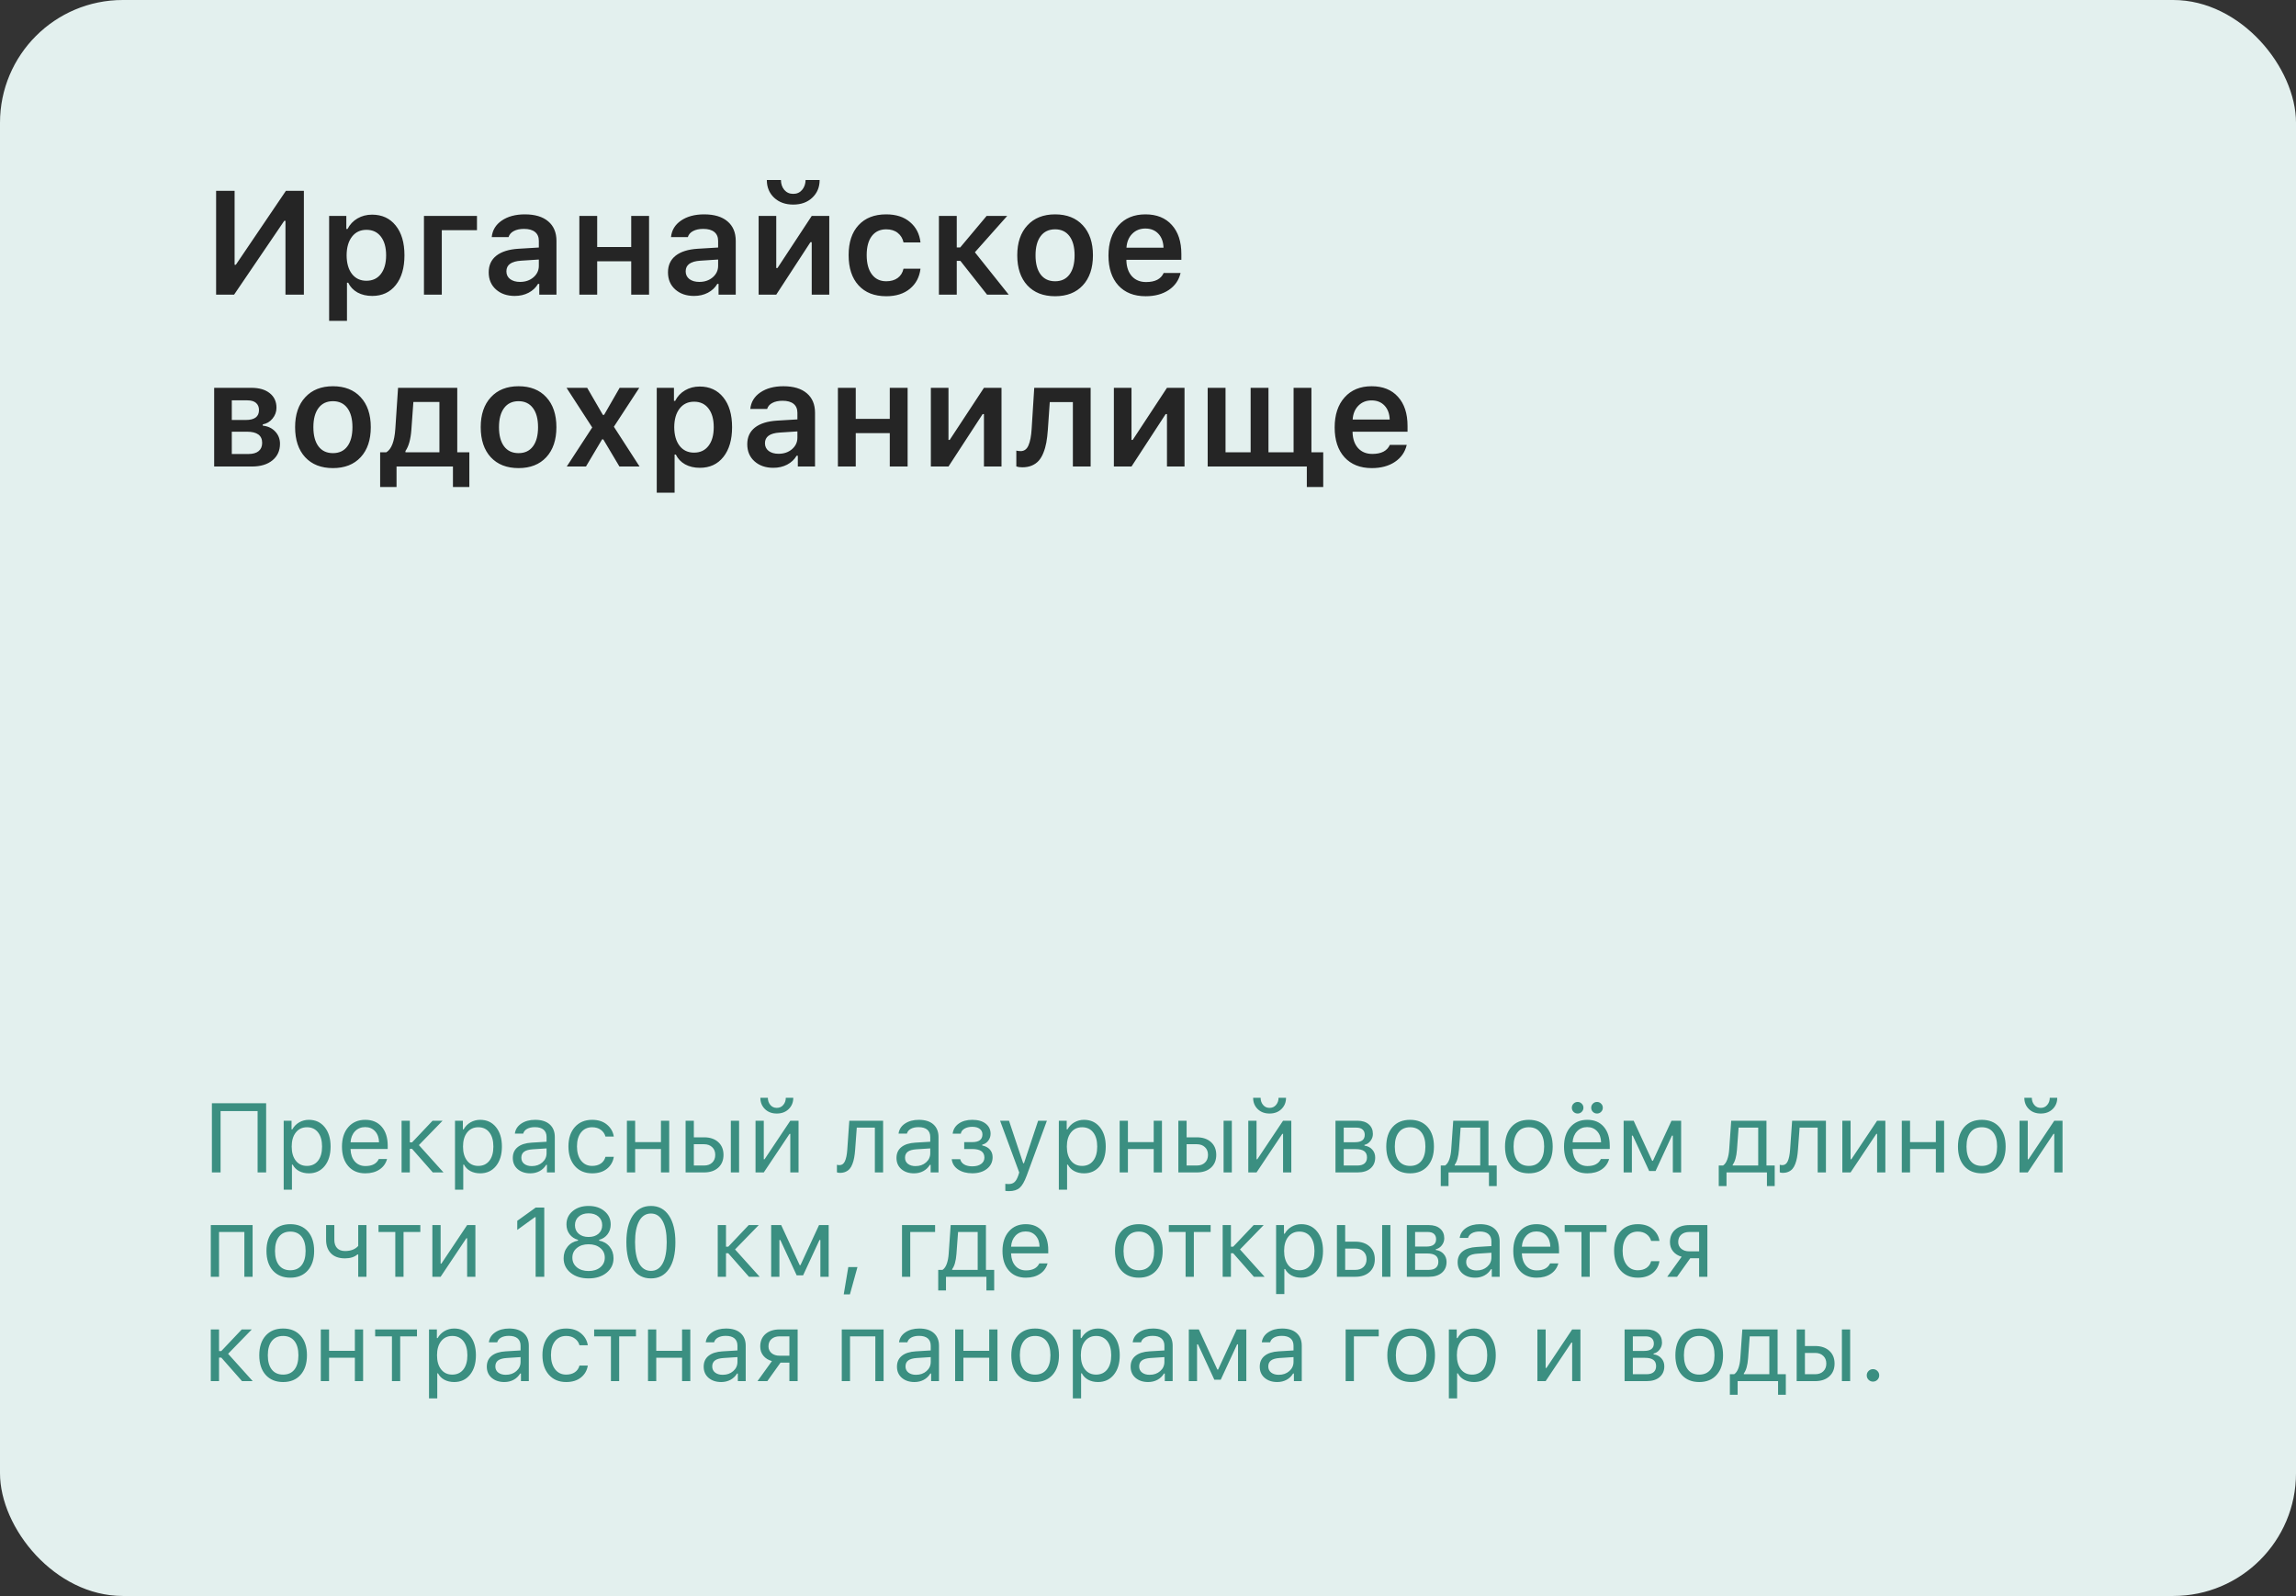 <?xml version="1.0" encoding="UTF-8"?> <svg xmlns="http://www.w3.org/2000/svg" width="374" height="260" viewBox="0 0 374 260" fill="none"><rect x="0" y="0" width="374" height="260" fill="#333333" stroke="none"/><rect width="374" height="260" rx="20" fill="#E3F0EE"></rect><path d="M46.5 48V35.977H46.301L38.133 48H35.203V31.09H38.215V43.137H38.414L46.57 31.09H49.5V48H46.5ZM60.598 34.969C62.223 34.969 63.508 35.559 64.453 36.738C65.406 37.918 65.883 39.535 65.883 41.59C65.883 43.637 65.41 45.254 64.465 46.441C63.527 47.621 62.25 48.211 60.633 48.211C59.719 48.211 58.918 48.023 58.23 47.648C57.551 47.266 57.047 46.734 56.719 46.055H56.52V52.266H53.613V35.18H56.414V37.301H56.613C56.98 36.574 57.516 36.004 58.219 35.59C58.93 35.176 59.723 34.969 60.598 34.969ZM59.684 45.738C60.691 45.738 61.477 45.371 62.039 44.637C62.609 43.902 62.895 42.887 62.895 41.59C62.895 40.293 62.609 39.277 62.039 38.543C61.477 37.809 60.695 37.441 59.695 37.441C58.703 37.441 57.918 37.812 57.34 38.555C56.762 39.297 56.469 40.309 56.461 41.59C56.469 42.871 56.758 43.883 57.328 44.625C57.906 45.367 58.691 45.738 59.684 45.738ZM77.695 37.5H71.965V48H69.059V35.18H77.695V37.5ZM84.703 45.926C85.578 45.926 86.309 45.676 86.894 45.176C87.481 44.668 87.773 44.043 87.773 43.301V42.281L84.879 42.469C83.285 42.57 82.488 43.148 82.488 44.203C82.488 44.734 82.691 45.156 83.098 45.469C83.512 45.773 84.047 45.926 84.703 45.926ZM83.848 48.211C82.598 48.211 81.578 47.859 80.789 47.156C80 46.453 79.606 45.523 79.606 44.367C79.606 43.211 80.023 42.305 80.859 41.648C81.703 40.992 82.906 40.617 84.469 40.523L87.773 40.324V39.246C87.773 38.613 87.566 38.129 87.152 37.793C86.738 37.457 86.141 37.289 85.359 37.289C84.688 37.289 84.133 37.406 83.695 37.641C83.258 37.867 82.973 38.195 82.84 38.625H80.098C80.215 37.492 80.762 36.594 81.738 35.93C82.723 35.258 83.977 34.922 85.5 34.922C87.141 34.922 88.406 35.301 89.297 36.059C90.195 36.816 90.644 37.879 90.644 39.246V48H87.844V46.242H87.644C87.285 46.859 86.769 47.344 86.098 47.695C85.434 48.039 84.684 48.211 83.848 48.211ZM102.82 48V42.562H97.277V48H94.371V35.18H97.277V40.242H102.82V35.18H105.727V48H102.82ZM113.906 45.926C114.781 45.926 115.512 45.676 116.098 45.176C116.684 44.668 116.977 44.043 116.977 43.301V42.281L114.082 42.469C112.488 42.57 111.691 43.148 111.691 44.203C111.691 44.734 111.895 45.156 112.301 45.469C112.715 45.773 113.25 45.926 113.906 45.926ZM113.051 48.211C111.801 48.211 110.781 47.859 109.992 47.156C109.203 46.453 108.809 45.523 108.809 44.367C108.809 43.211 109.227 42.305 110.062 41.648C110.906 40.992 112.109 40.617 113.672 40.523L116.977 40.324V39.246C116.977 38.613 116.77 38.129 116.355 37.793C115.941 37.457 115.344 37.289 114.562 37.289C113.891 37.289 113.336 37.406 112.898 37.641C112.461 37.867 112.176 38.195 112.043 38.625H109.301C109.418 37.492 109.965 36.594 110.941 35.93C111.926 35.258 113.18 34.922 114.703 34.922C116.344 34.922 117.609 35.301 118.5 36.059C119.398 36.816 119.848 37.879 119.848 39.246V48H117.047V46.242H116.848C116.488 46.859 115.973 47.344 115.301 47.695C114.637 48.039 113.887 48.211 113.051 48.211ZM126.445 48H123.574V35.18H126.445V43.664H126.645L132.223 35.18H135.082V48H132.223V39.457H132.012L126.445 48ZM124.91 29.32H127.207C127.215 29.969 127.398 30.508 127.758 30.938C128.125 31.367 128.609 31.582 129.211 31.582C129.812 31.582 130.293 31.367 130.652 30.938C131.02 30.508 131.211 29.969 131.227 29.32H133.512C133.512 30.492 133.113 31.453 132.316 32.203C131.527 32.953 130.492 33.328 129.211 33.328C127.93 33.328 126.891 32.953 126.094 32.203C125.305 31.453 124.91 30.492 124.91 29.32ZM149.941 39.492H147.176C147.035 38.844 146.723 38.328 146.238 37.945C145.754 37.555 145.125 37.359 144.352 37.359C143.352 37.359 142.57 37.727 142.008 38.461C141.453 39.195 141.176 40.227 141.176 41.555C141.176 42.898 141.457 43.945 142.02 44.695C142.582 45.445 143.359 45.82 144.352 45.82C145.109 45.82 145.73 45.645 146.215 45.293C146.707 44.941 147.027 44.434 147.176 43.77H149.941C149.777 45.137 149.203 46.227 148.219 47.039C147.242 47.852 145.957 48.258 144.363 48.258C142.434 48.258 140.93 47.668 139.852 46.488C138.773 45.309 138.234 43.664 138.234 41.555C138.234 39.469 138.773 37.844 139.852 36.68C140.93 35.508 142.43 34.922 144.352 34.922C145.961 34.922 147.254 35.34 148.23 36.176C149.215 37.004 149.785 38.109 149.941 39.492ZM156.434 42.492H155.848V48H152.941V35.18H155.848V40.312H156.41L160.711 35.18H164.062L158.801 41.098L164.309 48H160.781L156.434 42.492ZM171.867 48.258C169.945 48.258 168.438 47.668 167.344 46.488C166.25 45.301 165.703 43.668 165.703 41.59C165.703 39.527 166.254 37.902 167.355 36.715C168.457 35.52 169.961 34.922 171.867 34.922C173.781 34.922 175.285 35.516 176.379 36.703C177.48 37.891 178.031 39.52 178.031 41.59C178.031 43.668 177.48 45.301 176.379 46.488C175.285 47.668 173.781 48.258 171.867 48.258ZM169.512 44.719C170.066 45.453 170.852 45.82 171.867 45.82C172.883 45.82 173.664 45.453 174.211 44.719C174.766 43.977 175.043 42.934 175.043 41.59C175.043 40.254 174.766 39.215 174.211 38.473C173.656 37.73 172.875 37.359 171.867 37.359C170.852 37.359 170.066 37.73 169.512 38.473C168.957 39.215 168.68 40.254 168.68 41.59C168.68 42.934 168.957 43.977 169.512 44.719ZM186.574 37.23C185.707 37.23 184.992 37.516 184.43 38.086C183.867 38.656 183.555 39.41 183.492 40.348H189.527C189.496 39.395 189.215 38.637 188.684 38.074C188.152 37.512 187.449 37.23 186.574 37.23ZM189.551 44.473H192.305C192.031 45.645 191.387 46.57 190.371 47.25C189.363 47.922 188.109 48.258 186.609 48.258C184.727 48.258 183.246 47.672 182.168 46.5C181.098 45.32 180.562 43.699 180.562 41.637C180.562 39.574 181.102 37.941 182.18 36.738C183.258 35.527 184.727 34.922 186.586 34.922C188.414 34.922 189.844 35.496 190.875 36.645C191.914 37.785 192.434 39.367 192.434 41.391V42.328H183.48V42.48C183.52 43.551 183.824 44.398 184.395 45.023C184.973 45.641 185.738 45.949 186.691 45.949C188.16 45.949 189.113 45.457 189.551 44.473ZM40.277 65.219H37.758V68.418H40.043C41.473 68.418 42.188 67.879 42.188 66.801C42.188 66.309 42.027 65.922 41.707 65.641C41.387 65.359 40.91 65.219 40.277 65.219ZM40.219 70.328H37.758V73.961H40.477C41.195 73.961 41.746 73.805 42.129 73.492C42.512 73.18 42.703 72.731 42.703 72.144C42.703 70.934 41.875 70.328 40.219 70.328ZM34.887 76V63.18H40.945C42.227 63.18 43.227 63.473 43.945 64.059C44.672 64.637 45.035 65.426 45.035 66.426C45.035 67.082 44.82 67.672 44.391 68.195C43.969 68.711 43.441 69.023 42.809 69.133V69.344C43.645 69.43 44.32 69.75 44.836 70.305C45.352 70.852 45.609 71.516 45.609 72.297C45.609 73.422 45.199 74.32 44.379 74.992C43.559 75.664 42.441 76 41.027 76H34.887ZM54.234 76.258C52.312 76.258 50.805 75.668 49.711 74.488C48.617 73.301 48.07 71.668 48.07 69.59C48.07 67.527 48.621 65.902 49.723 64.715C50.824 63.52 52.328 62.922 54.234 62.922C56.148 62.922 57.652 63.516 58.746 64.703C59.848 65.891 60.398 67.519 60.398 69.59C60.398 71.668 59.848 73.301 58.746 74.488C57.652 75.668 56.148 76.258 54.234 76.258ZM51.879 72.719C52.434 73.453 53.219 73.82 54.234 73.82C55.25 73.82 56.031 73.453 56.578 72.719C57.133 71.977 57.41 70.934 57.41 69.59C57.41 68.254 57.133 67.215 56.578 66.473C56.023 65.731 55.242 65.359 54.234 65.359C53.219 65.359 52.434 65.731 51.879 66.473C51.324 67.215 51.047 68.254 51.047 69.59C51.047 70.934 51.324 71.977 51.879 72.719ZM71.578 73.68V65.488H67.336L67.008 70.035C66.891 71.582 66.57 72.727 66.047 73.469V73.68H71.578ZM64.594 79.34H61.922V73.68H62.93C63.766 73.18 64.254 71.91 64.394 69.871L64.84 63.18H74.484V73.68H76.453V79.34H73.781V76H64.594V79.34ZM84.469 76.258C82.547 76.258 81.039 75.668 79.945 74.488C78.852 73.301 78.305 71.668 78.305 69.59C78.305 67.527 78.856 65.902 79.957 64.715C81.059 63.52 82.562 62.922 84.469 62.922C86.383 62.922 87.887 63.516 88.981 64.703C90.082 65.891 90.633 67.519 90.633 69.59C90.633 71.668 90.082 73.301 88.981 74.488C87.887 75.668 86.383 76.258 84.469 76.258ZM82.113 72.719C82.668 73.453 83.453 73.82 84.469 73.82C85.484 73.82 86.266 73.453 86.812 72.719C87.367 71.977 87.644 70.934 87.644 69.59C87.644 68.254 87.367 67.215 86.812 66.473C86.258 65.731 85.477 65.359 84.469 65.359C83.453 65.359 82.668 65.731 82.113 66.473C81.559 67.215 81.281 68.254 81.281 69.59C81.281 70.934 81.559 71.977 82.113 72.719ZM98.273 71.582H98.074L95.449 76H92.32L96.469 69.637L92.285 63.18H95.648L98.203 67.586H98.402L100.934 63.18H104.133L99.996 69.519L104.18 76H100.898L98.273 71.582ZM113.965 62.969C115.59 62.969 116.875 63.559 117.82 64.738C118.773 65.918 119.25 67.535 119.25 69.59C119.25 71.637 118.777 73.254 117.832 74.441C116.895 75.621 115.617 76.211 114 76.211C113.086 76.211 112.285 76.023 111.598 75.648C110.918 75.266 110.414 74.734 110.086 74.055H109.887V80.266H106.98V63.18H109.781V65.301H109.98C110.348 64.574 110.883 64.004 111.586 63.59C112.297 63.176 113.09 62.969 113.965 62.969ZM113.051 73.738C114.059 73.738 114.844 73.371 115.406 72.637C115.977 71.902 116.262 70.887 116.262 69.59C116.262 68.293 115.977 67.277 115.406 66.543C114.844 65.809 114.062 65.441 113.062 65.441C112.07 65.441 111.285 65.812 110.707 66.555C110.129 67.297 109.836 68.309 109.828 69.59C109.836 70.871 110.125 71.883 110.695 72.625C111.273 73.367 112.059 73.738 113.051 73.738ZM126.82 73.926C127.695 73.926 128.426 73.676 129.012 73.176C129.598 72.668 129.891 72.043 129.891 71.301V70.281L126.996 70.469C125.402 70.57 124.605 71.148 124.605 72.203C124.605 72.734 124.809 73.156 125.215 73.469C125.629 73.773 126.164 73.926 126.82 73.926ZM125.965 76.211C124.715 76.211 123.695 75.859 122.906 75.156C122.117 74.453 121.723 73.523 121.723 72.367C121.723 71.211 122.141 70.305 122.977 69.648C123.82 68.992 125.023 68.617 126.586 68.523L129.891 68.324V67.246C129.891 66.613 129.684 66.129 129.27 65.793C128.855 65.457 128.258 65.289 127.477 65.289C126.805 65.289 126.25 65.406 125.812 65.641C125.375 65.867 125.09 66.195 124.957 66.625H122.215C122.332 65.492 122.879 64.594 123.855 63.93C124.84 63.258 126.094 62.922 127.617 62.922C129.258 62.922 130.523 63.301 131.414 64.059C132.312 64.816 132.762 65.879 132.762 67.246V76H129.961V74.242H129.762C129.402 74.859 128.887 75.344 128.215 75.695C127.551 76.039 126.801 76.211 125.965 76.211ZM144.938 76V70.562H139.395V76H136.488V63.18H139.395V68.242H144.938V63.18H147.844V76H144.938ZM154.5 76H151.629V63.18H154.5V71.664H154.699L160.277 63.18H163.137V76H160.277V67.457H160.066L154.5 76ZM170.684 70.035C170.629 70.809 170.547 71.496 170.438 72.098C170.328 72.699 170.168 73.258 169.957 73.773C169.754 74.289 169.5 74.719 169.195 75.062C168.891 75.398 168.516 75.66 168.07 75.848C167.625 76.035 167.109 76.129 166.523 76.129C166.141 76.129 165.816 76.082 165.551 75.988V73.41C165.754 73.465 165.988 73.492 166.254 73.492C166.84 73.492 167.266 73.18 167.531 72.555C167.805 71.93 167.977 71.035 168.047 69.871L168.469 63.18H177.656V76H174.762V65.5H171L170.684 70.035ZM184.312 76H181.441V63.18H184.312V71.664H184.512L190.09 63.18H192.949V76H190.09V67.457H189.879L184.312 76ZM215.543 79.34H212.871V76H196.723V63.18H199.629V73.68H203.719V63.18H206.625V73.68H210.715V63.18H213.621V73.68H215.543V79.34ZM223.418 65.231C222.551 65.231 221.836 65.516 221.273 66.086C220.711 66.656 220.398 67.41 220.336 68.348H226.371C226.34 67.394 226.059 66.637 225.527 66.074C224.996 65.512 224.293 65.231 223.418 65.231ZM226.395 72.473H229.148C228.875 73.644 228.23 74.57 227.215 75.25C226.207 75.922 224.953 76.258 223.453 76.258C221.57 76.258 220.09 75.672 219.012 74.5C217.941 73.32 217.406 71.699 217.406 69.637C217.406 67.574 217.945 65.941 219.023 64.738C220.102 63.527 221.57 62.922 223.43 62.922C225.258 62.922 226.688 63.496 227.719 64.644C228.758 65.785 229.277 67.367 229.277 69.391V70.328H220.324V70.481C220.363 71.551 220.668 72.398 221.238 73.023C221.816 73.641 222.582 73.949 223.535 73.949C225.004 73.949 225.957 73.457 226.395 72.473Z" fill="#252525"></path><path d="M43.352 191H41.961V181.008H35.93V191H34.516V179.727H43.352V191ZM50.312 182.43C51.385 182.43 52.242 182.826 52.883 183.617C53.529 184.409 53.852 185.466 53.852 186.789C53.852 188.107 53.529 189.164 52.883 189.961C52.237 190.753 51.38 191.148 50.312 191.148C49.714 191.148 49.182 191.026 48.719 190.781C48.255 190.531 47.909 190.182 47.68 189.734H47.555V193.812H46.211V182.578H47.492V183.984H47.617C47.888 183.5 48.26 183.12 48.734 182.844C49.214 182.568 49.74 182.43 50.312 182.43ZM49.992 189.938C50.763 189.938 51.367 189.659 51.805 189.102C52.242 188.544 52.461 187.773 52.461 186.789C52.461 185.805 52.242 185.034 51.805 184.477C51.372 183.919 50.771 183.641 50 183.641C49.24 183.641 48.635 183.924 48.188 184.492C47.74 185.055 47.516 185.82 47.516 186.789C47.516 187.753 47.737 188.518 48.18 189.086C48.628 189.654 49.232 189.938 49.992 189.938ZM59.484 183.617C58.812 183.617 58.26 183.844 57.828 184.297C57.396 184.75 57.154 185.349 57.102 186.094H61.742C61.727 185.349 61.513 184.75 61.102 184.297C60.69 183.844 60.151 183.617 59.484 183.617ZM61.703 188.82H63.047C62.844 189.549 62.43 190.12 61.805 190.531C61.185 190.943 60.417 191.148 59.5 191.148C58.333 191.148 57.409 190.758 56.727 189.977C56.044 189.19 55.703 188.13 55.703 186.797C55.703 185.469 56.047 184.409 56.734 183.617C57.422 182.826 58.344 182.43 59.5 182.43C60.635 182.43 61.529 182.807 62.18 183.562C62.831 184.318 63.156 185.352 63.156 186.664V187.18H57.102V187.242C57.138 188.076 57.372 188.737 57.805 189.227C58.242 189.716 58.818 189.961 59.531 189.961C60.62 189.961 61.344 189.581 61.703 188.82ZM67.125 187.164H66.758V191H65.414V182.578H66.758V186.102H67.125L70.461 182.578H72.094L68.234 186.547L72.242 191H70.5L67.125 187.164ZM78.219 182.43C79.292 182.43 80.148 182.826 80.789 183.617C81.435 184.409 81.758 185.466 81.758 186.789C81.758 188.107 81.435 189.164 80.789 189.961C80.143 190.753 79.287 191.148 78.219 191.148C77.62 191.148 77.088 191.026 76.625 190.781C76.162 190.531 75.815 190.182 75.586 189.734H75.461V193.812H74.117V182.578H75.398V183.984H75.523C75.794 183.5 76.167 183.12 76.641 182.844C77.12 182.568 77.646 182.43 78.219 182.43ZM77.898 189.938C78.669 189.938 79.273 189.659 79.711 189.102C80.148 188.544 80.367 187.773 80.367 186.789C80.367 185.805 80.148 185.034 79.711 184.477C79.279 183.919 78.677 183.641 77.906 183.641C77.146 183.641 76.542 183.924 76.094 184.492C75.646 185.055 75.422 185.82 75.422 186.789C75.422 187.753 75.643 188.518 76.086 189.086C76.534 189.654 77.138 189.938 77.898 189.938ZM86.625 189.969C87.318 189.969 87.891 189.768 88.344 189.367C88.802 188.966 89.031 188.464 89.031 187.859V187.086L86.766 187.234C86.13 187.276 85.664 187.409 85.367 187.633C85.07 187.857 84.922 188.182 84.922 188.609C84.922 189.031 85.081 189.365 85.398 189.609C85.716 189.849 86.125 189.969 86.625 189.969ZM86.375 191.148C85.547 191.148 84.865 190.922 84.328 190.469C83.797 190.01 83.531 189.401 83.531 188.641C83.531 187.891 83.797 187.302 84.328 186.875C84.859 186.448 85.617 186.206 86.602 186.148L89.031 186V185.234C89.031 184.714 88.87 184.315 88.547 184.039C88.224 183.763 87.75 183.625 87.125 183.625C86.62 183.625 86.201 183.716 85.867 183.898C85.534 184.081 85.32 184.339 85.227 184.672H83.867C83.956 184 84.302 183.458 84.906 183.047C85.516 182.635 86.271 182.43 87.172 182.43C88.193 182.43 88.982 182.677 89.539 183.172C90.096 183.667 90.375 184.354 90.375 185.234V191H89.094V189.758H88.969C88.698 190.206 88.338 190.549 87.891 190.789C87.443 191.029 86.938 191.148 86.375 191.148ZM99.984 185.156H98.625C98.51 184.714 98.263 184.352 97.883 184.07C97.508 183.784 97.031 183.641 96.453 183.641C95.698 183.641 95.096 183.922 94.648 184.484C94.206 185.047 93.984 185.805 93.984 186.758C93.984 187.727 94.208 188.5 94.656 189.078C95.104 189.651 95.703 189.938 96.453 189.938C97.021 189.938 97.492 189.81 97.867 189.555C98.247 189.299 98.5 188.935 98.625 188.461H99.984C99.859 189.258 99.487 189.906 98.867 190.406C98.247 190.901 97.445 191.148 96.461 191.148C95.279 191.148 94.338 190.753 93.641 189.961C92.943 189.164 92.594 188.096 92.594 186.758C92.594 185.445 92.943 184.396 93.641 183.609C94.338 182.823 95.276 182.43 96.453 182.43C97.438 182.43 98.24 182.688 98.859 183.203C99.484 183.719 99.859 184.37 99.984 185.156ZM107.664 191V187.188H103.461V191H102.117V182.578H103.461V186.062H107.664V182.578H109.008V191H107.664ZM119.047 191V182.578H120.391V191H119.047ZM114.688 186.406H113.023V189.875H114.688C115.24 189.875 115.68 189.719 116.008 189.406C116.341 189.089 116.508 188.667 116.508 188.141C116.508 187.615 116.341 187.195 116.008 186.883C115.68 186.565 115.24 186.406 114.688 186.406ZM111.68 191V182.578H113.023V185.281H114.688C115.651 185.281 116.419 185.539 116.992 186.055C117.565 186.57 117.852 187.266 117.852 188.141C117.852 189.016 117.565 189.711 116.992 190.227C116.419 190.742 115.651 191 114.688 191H111.68ZM124.414 191H123.07V182.578H124.414V188.859H124.539L128.734 182.578H130.078V191H128.734V184.719H128.609L124.414 191ZM123.859 178.844H125.078C125.078 179.292 125.211 179.677 125.477 180C125.742 180.323 126.094 180.484 126.531 180.484C126.974 180.484 127.328 180.323 127.594 180C127.865 179.677 128 179.292 128 178.844H129.219C129.219 179.578 128.969 180.19 128.469 180.68C127.974 181.164 127.328 181.406 126.531 181.406C125.74 181.406 125.096 181.164 124.602 180.68C124.107 180.195 123.859 179.583 123.859 178.844ZM139.297 187.305C139.26 187.789 139.208 188.216 139.141 188.586C139.073 188.956 138.977 189.302 138.852 189.625C138.732 189.948 138.581 190.214 138.398 190.422C138.221 190.625 138 190.784 137.734 190.898C137.469 191.013 137.164 191.07 136.82 191.07C136.628 191.07 136.464 191.042 136.328 190.984V189.75C136.453 189.792 136.594 189.812 136.75 189.812C137.146 189.812 137.44 189.599 137.633 189.172C137.831 188.74 137.958 188.107 138.016 187.273L138.344 182.578H143.852V191H142.508V183.703H139.562L139.297 187.305ZM149.125 189.969C149.818 189.969 150.391 189.768 150.844 189.367C151.302 188.966 151.531 188.464 151.531 187.859V187.086L149.266 187.234C148.63 187.276 148.164 187.409 147.867 187.633C147.57 187.857 147.422 188.182 147.422 188.609C147.422 189.031 147.581 189.365 147.898 189.609C148.216 189.849 148.625 189.969 149.125 189.969ZM148.875 191.148C148.047 191.148 147.365 190.922 146.828 190.469C146.297 190.01 146.031 189.401 146.031 188.641C146.031 187.891 146.297 187.302 146.828 186.875C147.359 186.448 148.117 186.206 149.102 186.148L151.531 186V185.234C151.531 184.714 151.37 184.315 151.047 184.039C150.724 183.763 150.25 183.625 149.625 183.625C149.12 183.625 148.701 183.716 148.367 183.898C148.034 184.081 147.82 184.339 147.727 184.672H146.367C146.456 184 146.802 183.458 147.406 183.047C148.016 182.635 148.771 182.43 149.672 182.43C150.693 182.43 151.482 182.677 152.039 183.172C152.596 183.667 152.875 184.354 152.875 185.234V191H151.594V189.758H151.469C151.198 190.206 150.839 190.549 150.391 190.789C149.943 191.029 149.438 191.148 148.875 191.148ZM158.375 191.141C157.453 191.141 156.682 190.932 156.062 190.516C155.448 190.094 155.104 189.536 155.031 188.844H156.414C156.497 189.208 156.711 189.495 157.055 189.703C157.404 189.906 157.844 190.008 158.375 190.008C158.984 190.008 159.466 189.878 159.82 189.617C160.174 189.357 160.352 189.013 160.352 188.586C160.352 187.654 159.693 187.188 158.375 187.188H157.062V186.062H158.375C159.479 186.062 160.031 185.643 160.031 184.805C160.031 184.435 159.888 184.138 159.602 183.914C159.315 183.685 158.906 183.57 158.375 183.57C157.87 183.57 157.445 183.672 157.102 183.875C156.758 184.078 156.56 184.349 156.508 184.688H155.18C155.268 183.995 155.602 183.445 156.18 183.039C156.758 182.633 157.49 182.43 158.375 182.43C159.307 182.43 160.036 182.638 160.562 183.055C161.094 183.471 161.359 184.021 161.359 184.703C161.359 185.125 161.232 185.503 160.977 185.836C160.727 186.169 160.398 186.383 159.992 186.477V186.602C160.544 186.721 160.964 186.948 161.25 187.281C161.542 187.615 161.688 188.026 161.688 188.516C161.688 189.297 161.38 189.93 160.766 190.414C160.151 190.898 159.354 191.141 158.375 191.141ZM164.359 194.047C164.146 194.047 163.945 194.031 163.758 194V192.852C163.893 192.878 164.081 192.891 164.32 192.891C164.711 192.891 165.021 192.786 165.25 192.578C165.484 192.37 165.69 192.013 165.867 191.508L166.023 191.008L162.906 182.578H164.359L166.672 189.508H166.797L169.102 182.578H170.531L167.242 191.516C166.883 192.49 166.5 193.154 166.094 193.508C165.688 193.867 165.109 194.047 164.359 194.047ZM176.578 182.43C177.651 182.43 178.508 182.826 179.148 183.617C179.794 184.409 180.117 185.466 180.117 186.789C180.117 188.107 179.794 189.164 179.148 189.961C178.503 190.753 177.646 191.148 176.578 191.148C175.979 191.148 175.448 191.026 174.984 190.781C174.521 190.531 174.174 190.182 173.945 189.734H173.82V193.812H172.477V182.578H173.758V183.984H173.883C174.154 183.5 174.526 183.12 175 182.844C175.479 182.568 176.005 182.43 176.578 182.43ZM176.258 189.938C177.029 189.938 177.633 189.659 178.07 189.102C178.508 188.544 178.727 187.773 178.727 186.789C178.727 185.805 178.508 185.034 178.07 184.477C177.638 183.919 177.036 183.641 176.266 183.641C175.505 183.641 174.901 183.924 174.453 184.492C174.005 185.055 173.781 185.82 173.781 186.789C173.781 187.753 174.003 188.518 174.445 189.086C174.893 189.654 175.497 189.938 176.258 189.938ZM187.93 191V187.188H183.727V191H182.383V182.578H183.727V186.062H187.93V182.578H189.273V191H187.93ZM199.312 191V182.578H200.656V191H199.312ZM194.953 186.406H193.289V189.875H194.953C195.505 189.875 195.945 189.719 196.273 189.406C196.607 189.089 196.773 188.667 196.773 188.141C196.773 187.615 196.607 187.195 196.273 186.883C195.945 186.565 195.505 186.406 194.953 186.406ZM191.945 191V182.578H193.289V185.281H194.953C195.917 185.281 196.685 185.539 197.258 186.055C197.831 186.57 198.117 187.266 198.117 188.141C198.117 189.016 197.831 189.711 197.258 190.227C196.685 190.742 195.917 191 194.953 191H191.945ZM204.68 191H203.336V182.578H204.68V188.859H204.805L209 182.578H210.344V191H209V184.719H208.875L204.68 191ZM204.125 178.844H205.344C205.344 179.292 205.477 179.677 205.742 180C206.008 180.323 206.359 180.484 206.797 180.484C207.24 180.484 207.594 180.323 207.859 180C208.13 179.677 208.266 179.292 208.266 178.844H209.484C209.484 179.578 209.234 180.19 208.734 180.68C208.24 181.164 207.594 181.406 206.797 181.406C206.005 181.406 205.362 181.164 204.867 180.68C204.372 180.195 204.125 179.583 204.125 178.844ZM220.938 183.703H218.883V186.078H220.719C221.776 186.078 222.305 185.677 222.305 184.875C222.305 184.51 222.19 184.224 221.961 184.016C221.737 183.807 221.396 183.703 220.938 183.703ZM220.836 187.203H218.883V189.875H221.094C221.609 189.875 222 189.763 222.266 189.539C222.536 189.31 222.672 188.982 222.672 188.555C222.672 188.091 222.518 187.75 222.211 187.531C221.909 187.312 221.451 187.203 220.836 187.203ZM217.539 191V182.578H221.109C221.896 182.578 222.513 182.773 222.961 183.164C223.409 183.549 223.633 184.073 223.633 184.734C223.633 185.151 223.5 185.531 223.234 185.875C222.974 186.214 222.648 186.424 222.258 186.508V186.633C222.789 186.706 223.214 186.922 223.531 187.281C223.849 187.635 224.008 188.068 224.008 188.578C224.008 189.318 223.753 189.906 223.242 190.344C222.732 190.781 222.026 191 221.125 191H217.539ZM232.531 189.984C231.839 190.76 230.893 191.148 229.695 191.148C228.497 191.148 227.549 190.76 226.852 189.984C226.159 189.203 225.812 188.138 225.812 186.789C225.812 185.435 226.159 184.37 226.852 183.594C227.544 182.818 228.492 182.43 229.695 182.43C230.898 182.43 231.846 182.818 232.539 183.594C233.232 184.37 233.578 185.435 233.578 186.789C233.578 188.138 233.229 189.203 232.531 189.984ZM227.852 189.117C228.284 189.664 228.898 189.938 229.695 189.938C230.492 189.938 231.107 189.664 231.539 189.117C231.971 188.565 232.188 187.789 232.188 186.789C232.188 185.789 231.971 185.016 231.539 184.469C231.107 183.917 230.492 183.641 229.695 183.641C228.898 183.641 228.284 183.917 227.852 184.469C227.419 185.016 227.203 185.789 227.203 186.789C227.203 187.789 227.419 188.565 227.852 189.117ZM241.117 189.875V183.703H237.922L237.656 187.305C237.568 188.44 237.336 189.255 236.961 189.75V189.875H241.117ZM235.953 193.227H234.688V189.875H235.391C235.682 189.682 235.911 189.354 236.078 188.891C236.245 188.422 236.349 187.883 236.391 187.273L236.719 182.578H242.461V189.875H243.805V193.227H242.539V191H235.953V193.227ZM251.875 189.984C251.182 190.76 250.237 191.148 249.039 191.148C247.841 191.148 246.893 190.76 246.195 189.984C245.503 189.203 245.156 188.138 245.156 186.789C245.156 185.435 245.503 184.37 246.195 183.594C246.888 182.818 247.836 182.43 249.039 182.43C250.242 182.43 251.19 182.818 251.883 183.594C252.576 184.37 252.922 185.435 252.922 186.789C252.922 188.138 252.573 189.203 251.875 189.984ZM247.195 189.117C247.628 189.664 248.242 189.938 249.039 189.938C249.836 189.938 250.451 189.664 250.883 189.117C251.315 188.565 251.531 187.789 251.531 186.789C251.531 185.789 251.315 185.016 250.883 184.469C250.451 183.917 249.836 183.641 249.039 183.641C248.242 183.641 247.628 183.917 247.195 184.469C246.763 185.016 246.547 185.789 246.547 186.789C246.547 187.789 246.763 188.565 247.195 189.117ZM258.547 183.617C257.875 183.617 257.323 183.844 256.891 184.297C256.458 184.75 256.216 185.349 256.164 186.094H260.805C260.789 185.349 260.576 184.75 260.164 184.297C259.753 183.844 259.214 183.617 258.547 183.617ZM260.766 188.82H262.109C261.906 189.549 261.492 190.12 260.867 190.531C260.247 190.943 259.479 191.148 258.562 191.148C257.396 191.148 256.471 190.758 255.789 189.977C255.107 189.19 254.766 188.13 254.766 186.797C254.766 185.469 255.109 184.409 255.797 183.617C256.484 182.826 257.406 182.43 258.562 182.43C259.698 182.43 260.591 182.807 261.242 183.562C261.893 184.318 262.219 185.352 262.219 186.664V187.18H256.164V187.242C256.201 188.076 256.435 188.737 256.867 189.227C257.305 189.716 257.88 189.961 258.594 189.961C259.682 189.961 260.406 189.581 260.766 188.82ZM257.648 181.133C257.466 181.315 257.245 181.406 256.984 181.406C256.724 181.406 256.5 181.315 256.312 181.133C256.13 180.945 256.039 180.721 256.039 180.461C256.039 180.201 256.13 179.979 256.312 179.797C256.5 179.609 256.724 179.516 256.984 179.516C257.245 179.516 257.466 179.609 257.648 179.797C257.836 179.979 257.93 180.201 257.93 180.461C257.93 180.721 257.836 180.945 257.648 181.133ZM260.805 181.133C260.622 181.315 260.401 181.406 260.141 181.406C259.88 181.406 259.656 181.315 259.469 181.133C259.286 180.945 259.195 180.721 259.195 180.461C259.195 180.201 259.286 179.979 259.469 179.797C259.656 179.609 259.88 179.516 260.141 179.516C260.401 179.516 260.622 179.609 260.805 179.797C260.992 179.979 261.086 180.201 261.086 180.461C261.086 180.721 260.992 180.945 260.805 181.133ZM265.82 191H264.477V182.578H266.109L269.125 189.109H269.25L272.273 182.578H273.844V191H272.492V185.008H272.344L269.68 190.766H268.633L265.969 185.008H265.82V191ZM286.398 189.875V183.703H283.203L282.938 187.305C282.849 188.44 282.617 189.255 282.242 189.75V189.875H286.398ZM281.234 193.227H279.969V189.875H280.672C280.964 189.682 281.193 189.354 281.359 188.891C281.526 188.422 281.63 187.883 281.672 187.273L282 182.578H287.742V189.875H289.086V193.227H287.82V191H281.234V193.227ZM292.875 187.305C292.839 187.789 292.786 188.216 292.719 188.586C292.651 188.956 292.555 189.302 292.43 189.625C292.31 189.948 292.159 190.214 291.977 190.422C291.799 190.625 291.578 190.784 291.312 190.898C291.047 191.013 290.742 191.07 290.398 191.07C290.206 191.07 290.042 191.042 289.906 190.984V189.75C290.031 189.792 290.172 189.812 290.328 189.812C290.724 189.812 291.018 189.599 291.211 189.172C291.409 188.74 291.536 188.107 291.594 187.273L291.922 182.578H297.43V191H296.086V183.703H293.141L292.875 187.305ZM301.445 191H300.102V182.578H301.445V188.859H301.57L305.766 182.578H307.109V191H305.766V184.719H305.641L301.445 191ZM315.336 191V187.188H311.133V191H309.789V182.578H311.133V186.062H315.336V182.578H316.68V191H315.336ZM325.656 189.984C324.964 190.76 324.018 191.148 322.82 191.148C321.622 191.148 320.674 190.76 319.977 189.984C319.284 189.203 318.938 188.138 318.938 186.789C318.938 185.435 319.284 184.37 319.977 183.594C320.669 182.818 321.617 182.43 322.82 182.43C324.023 182.43 324.971 182.818 325.664 183.594C326.357 184.37 326.703 185.435 326.703 186.789C326.703 188.138 326.354 189.203 325.656 189.984ZM320.977 189.117C321.409 189.664 322.023 189.938 322.82 189.938C323.617 189.938 324.232 189.664 324.664 189.117C325.096 188.565 325.312 187.789 325.312 186.789C325.312 185.789 325.096 185.016 324.664 184.469C324.232 183.917 323.617 183.641 322.82 183.641C322.023 183.641 321.409 183.917 320.977 184.469C320.544 185.016 320.328 185.789 320.328 186.789C320.328 187.789 320.544 188.565 320.977 189.117ZM330.305 191H328.961V182.578H330.305V188.859H330.43L334.625 182.578H335.969V191H334.625V184.719H334.5L330.305 191ZM329.75 178.844H330.969C330.969 179.292 331.102 179.677 331.367 180C331.633 180.323 331.984 180.484 332.422 180.484C332.865 180.484 333.219 180.323 333.484 180C333.755 179.677 333.891 179.292 333.891 178.844H335.109C335.109 179.578 334.859 180.19 334.359 180.68C333.865 181.164 333.219 181.406 332.422 181.406C331.63 181.406 330.987 181.164 330.492 180.68C329.997 180.195 329.75 179.583 329.75 178.844ZM39.805 208V200.703H35.68V208H34.336V199.578H41.148V208H39.805ZM50.125 206.984C49.432 207.76 48.487 208.148 47.289 208.148C46.091 208.148 45.143 207.76 44.445 206.984C43.753 206.203 43.406 205.138 43.406 203.789C43.406 202.435 43.753 201.37 44.445 200.594C45.138 199.818 46.086 199.43 47.289 199.43C48.492 199.43 49.44 199.818 50.133 200.594C50.825 201.37 51.172 202.435 51.172 203.789C51.172 205.138 50.823 206.203 50.125 206.984ZM45.445 206.117C45.878 206.664 46.492 206.938 47.289 206.938C48.086 206.938 48.7 206.664 49.133 206.117C49.565 205.565 49.781 204.789 49.781 203.789C49.781 202.789 49.565 202.016 49.133 201.469C48.7 200.917 48.086 200.641 47.289 200.641C46.492 200.641 45.878 200.917 45.445 201.469C45.013 202.016 44.797 202.789 44.797 203.789C44.797 204.789 45.013 205.565 45.445 206.117ZM59.695 208H58.352V204.359H58.227C57.732 204.786 57.055 205 56.195 205C55.206 205 54.445 204.729 53.914 204.188C53.383 203.641 53.117 202.906 53.117 201.984V199.578H54.461V201.984C54.461 202.552 54.609 202.997 54.906 203.32C55.208 203.643 55.641 203.805 56.203 203.805C57.141 203.805 57.857 203.529 58.352 202.977V199.578H59.695V208ZM68.469 199.578V200.703H65.734V208H64.391V200.703H61.656V199.578H68.469ZM71.773 208H70.43V199.578H71.773V205.859H71.898L76.094 199.578H77.438V208H76.094V201.719H75.969L71.773 208ZM87.25 208V198.289H87.125L84.258 200.367V198.883L87.258 196.727H88.656V208H87.25ZM98.797 207.352C98.042 207.961 97.068 208.266 95.875 208.266C94.682 208.266 93.706 207.961 92.945 207.352C92.19 206.737 91.812 205.948 91.812 204.984C91.812 204.25 92.026 203.62 92.453 203.094C92.88 202.568 93.448 202.24 94.156 202.109V201.984C93.583 201.828 93.125 201.523 92.781 201.07C92.443 200.617 92.273 200.083 92.273 199.469C92.273 198.589 92.609 197.867 93.281 197.305C93.958 196.742 94.823 196.461 95.875 196.461C96.927 196.461 97.789 196.742 98.461 197.305C99.138 197.867 99.477 198.589 99.477 199.469C99.477 200.089 99.307 200.622 98.969 201.07C98.635 201.518 98.177 201.823 97.594 201.984V202.109C98.302 202.24 98.87 202.568 99.297 203.094C99.724 203.62 99.938 204.25 99.938 204.984C99.938 205.948 99.557 206.737 98.797 207.352ZM93.969 206.461C94.458 206.862 95.094 207.062 95.875 207.062C96.656 207.062 97.292 206.862 97.781 206.461C98.271 206.055 98.516 205.529 98.516 204.883C98.516 204.237 98.271 203.714 97.781 203.312C97.292 202.906 96.656 202.703 95.875 202.703C95.094 202.703 94.458 202.906 93.969 203.312C93.479 203.714 93.234 204.237 93.234 204.883C93.234 205.529 93.479 206.055 93.969 206.461ZM94.266 200.992C94.672 201.341 95.208 201.516 95.875 201.516C96.542 201.516 97.078 201.341 97.484 200.992C97.891 200.638 98.094 200.174 98.094 199.602C98.094 199.018 97.891 198.549 97.484 198.195C97.078 197.841 96.542 197.664 95.875 197.664C95.208 197.664 94.672 197.841 94.266 198.195C93.859 198.549 93.656 199.018 93.656 199.602C93.656 200.174 93.859 200.638 94.266 200.992ZM106.031 208.266C104.76 208.266 103.776 207.75 103.078 206.719C102.38 205.688 102.031 204.234 102.031 202.359C102.031 200.5 102.383 199.052 103.086 198.016C103.789 196.979 104.771 196.461 106.031 196.461C107.286 196.461 108.263 196.982 108.961 198.023C109.664 199.065 110.016 200.518 110.016 202.383C110.016 204.253 109.667 205.701 108.969 206.727C108.276 207.753 107.297 208.266 106.031 208.266ZM104.109 205.828C104.557 206.635 105.198 207.039 106.031 207.039C106.865 207.039 107.5 206.638 107.938 205.836C108.38 205.029 108.602 203.87 108.602 202.359C108.602 200.865 108.378 199.714 107.93 198.906C107.487 198.099 106.854 197.695 106.031 197.695C105.208 197.695 104.57 198.102 104.117 198.914C103.669 199.721 103.445 200.87 103.445 202.359C103.445 203.865 103.667 205.021 104.109 205.828ZM118.625 204.164H118.258V208H116.914V199.578H118.258V203.102H118.625L121.961 199.578H123.594L119.734 203.547L123.742 208H122L118.625 204.164ZM126.961 208H125.617V199.578H127.25L130.266 206.109H130.391L133.414 199.578H134.984V208H133.633V202.008H133.484L130.82 207.766H129.773L127.109 202.008H126.961V208ZM138.445 210.867H137.438L138.18 206.422H139.672L138.445 210.867ZM152.32 200.703H148.273V208H146.93V199.578H152.32V200.703ZM159.258 206.875V200.703H156.062L155.797 204.305C155.708 205.44 155.477 206.255 155.102 206.75V206.875H159.258ZM154.094 210.227H152.828V206.875H153.531C153.823 206.682 154.052 206.354 154.219 205.891C154.385 205.422 154.49 204.883 154.531 204.273L154.859 199.578H160.602V206.875H161.945V210.227H160.68V208H154.094V210.227ZM167.078 200.617C166.406 200.617 165.854 200.844 165.422 201.297C164.99 201.75 164.747 202.349 164.695 203.094H169.336C169.32 202.349 169.107 201.75 168.695 201.297C168.284 200.844 167.745 200.617 167.078 200.617ZM169.297 205.82H170.641C170.438 206.549 170.023 207.12 169.398 207.531C168.779 207.943 168.01 208.148 167.094 208.148C165.927 208.148 165.003 207.758 164.32 206.977C163.638 206.19 163.297 205.13 163.297 203.797C163.297 202.469 163.641 201.409 164.328 200.617C165.016 199.826 165.938 199.43 167.094 199.43C168.229 199.43 169.122 199.807 169.773 200.562C170.424 201.318 170.75 202.352 170.75 203.664V204.18H164.695V204.242C164.732 205.076 164.966 205.737 165.398 206.227C165.836 206.716 166.411 206.961 167.125 206.961C168.214 206.961 168.938 206.581 169.297 205.82ZM188.344 206.984C187.651 207.76 186.706 208.148 185.508 208.148C184.31 208.148 183.362 207.76 182.664 206.984C181.971 206.203 181.625 205.138 181.625 203.789C181.625 202.435 181.971 201.37 182.664 200.594C183.357 199.818 184.305 199.43 185.508 199.43C186.711 199.43 187.659 199.818 188.352 200.594C189.044 201.37 189.391 202.435 189.391 203.789C189.391 205.138 189.042 206.203 188.344 206.984ZM183.664 206.117C184.096 206.664 184.711 206.938 185.508 206.938C186.305 206.938 186.919 206.664 187.352 206.117C187.784 205.565 188 204.789 188 203.789C188 202.789 187.784 202.016 187.352 201.469C186.919 200.917 186.305 200.641 185.508 200.641C184.711 200.641 184.096 200.917 183.664 201.469C183.232 202.016 183.016 202.789 183.016 203.789C183.016 204.789 183.232 205.565 183.664 206.117ZM197.203 199.578V200.703H194.469V208H193.125V200.703H190.391V199.578H197.203ZM200.875 204.164H200.508V208H199.164V199.578H200.508V203.102H200.875L204.211 199.578H205.844L201.984 203.547L205.992 208H204.25L200.875 204.164ZM211.969 199.43C213.042 199.43 213.898 199.826 214.539 200.617C215.185 201.409 215.508 202.466 215.508 203.789C215.508 205.107 215.185 206.164 214.539 206.961C213.893 207.753 213.036 208.148 211.969 208.148C211.37 208.148 210.839 208.026 210.375 207.781C209.911 207.531 209.565 207.182 209.336 206.734H209.211V210.812H207.867V199.578H209.148V200.984H209.273C209.544 200.5 209.917 200.12 210.391 199.844C210.87 199.568 211.396 199.43 211.969 199.43ZM211.648 206.938C212.419 206.938 213.023 206.659 213.461 206.102C213.898 205.544 214.117 204.773 214.117 203.789C214.117 202.805 213.898 202.034 213.461 201.477C213.029 200.919 212.427 200.641 211.656 200.641C210.896 200.641 210.292 200.924 209.844 201.492C209.396 202.055 209.172 202.82 209.172 203.789C209.172 204.753 209.393 205.518 209.836 206.086C210.284 206.654 210.888 206.938 211.648 206.938ZM225.141 208V199.578H226.484V208H225.141ZM220.781 203.406H219.117V206.875H220.781C221.333 206.875 221.773 206.719 222.102 206.406C222.435 206.089 222.602 205.667 222.602 205.141C222.602 204.615 222.435 204.195 222.102 203.883C221.773 203.565 221.333 203.406 220.781 203.406ZM217.773 208V199.578H219.117V202.281H220.781C221.745 202.281 222.513 202.539 223.086 203.055C223.659 203.57 223.945 204.266 223.945 205.141C223.945 206.016 223.659 206.711 223.086 207.227C222.513 207.742 221.745 208 220.781 208H217.773ZM232.562 200.703H230.508V203.078H232.344C233.401 203.078 233.93 202.677 233.93 201.875C233.93 201.51 233.815 201.224 233.586 201.016C233.362 200.807 233.021 200.703 232.562 200.703ZM232.461 204.203H230.508V206.875H232.719C233.234 206.875 233.625 206.763 233.891 206.539C234.161 206.31 234.297 205.982 234.297 205.555C234.297 205.091 234.143 204.75 233.836 204.531C233.534 204.312 233.076 204.203 232.461 204.203ZM229.164 208V199.578H232.734C233.521 199.578 234.138 199.773 234.586 200.164C235.034 200.549 235.258 201.073 235.258 201.734C235.258 202.151 235.125 202.531 234.859 202.875C234.599 203.214 234.273 203.424 233.883 203.508V203.633C234.414 203.706 234.839 203.922 235.156 204.281C235.474 204.635 235.633 205.068 235.633 205.578C235.633 206.318 235.378 206.906 234.867 207.344C234.357 207.781 233.651 208 232.75 208H229.164ZM240.531 206.969C241.224 206.969 241.797 206.768 242.25 206.367C242.708 205.966 242.938 205.464 242.938 204.859V204.086L240.672 204.234C240.036 204.276 239.57 204.409 239.273 204.633C238.977 204.857 238.828 205.182 238.828 205.609C238.828 206.031 238.987 206.365 239.305 206.609C239.622 206.849 240.031 206.969 240.531 206.969ZM240.281 208.148C239.453 208.148 238.771 207.922 238.234 207.469C237.703 207.01 237.438 206.401 237.438 205.641C237.438 204.891 237.703 204.302 238.234 203.875C238.766 203.448 239.523 203.206 240.508 203.148L242.938 203V202.234C242.938 201.714 242.776 201.315 242.453 201.039C242.13 200.763 241.656 200.625 241.031 200.625C240.526 200.625 240.107 200.716 239.773 200.898C239.44 201.081 239.227 201.339 239.133 201.672H237.773C237.862 201 238.208 200.458 238.812 200.047C239.422 199.635 240.177 199.43 241.078 199.43C242.099 199.43 242.888 199.677 243.445 200.172C244.003 200.667 244.281 201.354 244.281 202.234V208H243V206.758H242.875C242.604 207.206 242.245 207.549 241.797 207.789C241.349 208.029 240.844 208.148 240.281 208.148ZM250.281 200.617C249.609 200.617 249.057 200.844 248.625 201.297C248.193 201.75 247.951 202.349 247.898 203.094H252.539C252.523 202.349 252.31 201.75 251.898 201.297C251.487 200.844 250.948 200.617 250.281 200.617ZM252.5 205.82H253.844C253.641 206.549 253.227 207.12 252.602 207.531C251.982 207.943 251.214 208.148 250.297 208.148C249.13 208.148 248.206 207.758 247.523 206.977C246.841 206.19 246.5 205.13 246.5 203.797C246.5 202.469 246.844 201.409 247.531 200.617C248.219 199.826 249.141 199.43 250.297 199.43C251.432 199.43 252.326 199.807 252.977 200.562C253.628 201.318 253.953 202.352 253.953 203.664V204.18H247.898V204.242C247.935 205.076 248.169 205.737 248.602 206.227C249.039 206.716 249.615 206.961 250.328 206.961C251.417 206.961 252.141 206.581 252.5 205.82ZM261.688 199.578V200.703H258.953V208H257.609V200.703H254.875V199.578H261.688ZM270.312 202.156H268.953C268.839 201.714 268.591 201.352 268.211 201.07C267.836 200.784 267.359 200.641 266.781 200.641C266.026 200.641 265.424 200.922 264.977 201.484C264.534 202.047 264.312 202.805 264.312 203.758C264.312 204.727 264.536 205.5 264.984 206.078C265.432 206.651 266.031 206.938 266.781 206.938C267.349 206.938 267.82 206.81 268.195 206.555C268.576 206.299 268.828 205.935 268.953 205.461H270.312C270.188 206.258 269.815 206.906 269.195 207.406C268.576 207.901 267.773 208.148 266.789 208.148C265.607 208.148 264.667 207.753 263.969 206.961C263.271 206.164 262.922 205.096 262.922 203.758C262.922 202.445 263.271 201.396 263.969 200.609C264.667 199.823 265.604 199.43 266.781 199.43C267.766 199.43 268.568 199.688 269.188 200.203C269.812 200.719 270.188 201.37 270.312 202.156ZM275.188 203.859H276.773V200.703H275.188C274.63 200.703 274.188 200.849 273.859 201.141C273.531 201.427 273.367 201.826 273.367 202.336C273.367 202.784 273.534 203.151 273.867 203.438C274.201 203.719 274.641 203.859 275.188 203.859ZM276.773 208V204.984H275.328L273.18 208H271.578L273.93 204.734C273.336 204.568 272.87 204.276 272.531 203.859C272.193 203.443 272.023 202.945 272.023 202.367C272.023 201.503 272.307 200.823 272.875 200.328C273.448 199.828 274.219 199.578 275.188 199.578H278.117V208H276.773ZM36.047 221.164H35.68V225H34.336V216.578H35.68V220.102H36.047L39.383 216.578H41.016L37.156 220.547L41.164 225H39.422L36.047 221.164ZM48.953 223.984C48.26 224.76 47.315 225.148 46.117 225.148C44.919 225.148 43.971 224.76 43.273 223.984C42.581 223.203 42.234 222.138 42.234 220.789C42.234 219.435 42.581 218.37 43.273 217.594C43.966 216.818 44.914 216.43 46.117 216.43C47.32 216.43 48.268 216.818 48.961 217.594C49.654 218.37 50 219.435 50 220.789C50 222.138 49.651 223.203 48.953 223.984ZM44.273 223.117C44.706 223.664 45.32 223.938 46.117 223.938C46.914 223.938 47.529 223.664 47.961 223.117C48.393 222.565 48.609 221.789 48.609 220.789C48.609 219.789 48.393 219.016 47.961 218.469C47.529 217.917 46.914 217.641 46.117 217.641C45.32 217.641 44.706 217.917 44.273 218.469C43.841 219.016 43.625 219.789 43.625 220.789C43.625 221.789 43.841 222.565 44.273 223.117ZM57.805 225V221.188H53.602V225H52.258V216.578H53.602V220.062H57.805V216.578H59.148V225H57.805ZM67.922 216.578V217.703H65.188V225H63.844V217.703H61.109V216.578H67.922ZM73.984 216.43C75.057 216.43 75.914 216.826 76.555 217.617C77.201 218.409 77.523 219.466 77.523 220.789C77.523 222.107 77.201 223.164 76.555 223.961C75.909 224.753 75.052 225.148 73.984 225.148C73.385 225.148 72.854 225.026 72.391 224.781C71.927 224.531 71.581 224.182 71.352 223.734H71.227V227.812H69.883V216.578H71.164V217.984H71.289C71.56 217.5 71.932 217.12 72.406 216.844C72.885 216.568 73.412 216.43 73.984 216.43ZM73.664 223.938C74.435 223.938 75.039 223.659 75.477 223.102C75.914 222.544 76.133 221.773 76.133 220.789C76.133 219.805 75.914 219.034 75.477 218.477C75.044 217.919 74.443 217.641 73.672 217.641C72.912 217.641 72.307 217.924 71.859 218.492C71.412 219.055 71.188 219.82 71.188 220.789C71.188 221.753 71.409 222.518 71.852 223.086C72.299 223.654 72.904 223.938 73.664 223.938ZM82.391 223.969C83.083 223.969 83.656 223.768 84.109 223.367C84.568 222.966 84.797 222.464 84.797 221.859V221.086L82.531 221.234C81.896 221.276 81.43 221.409 81.133 221.633C80.836 221.857 80.688 222.182 80.688 222.609C80.688 223.031 80.846 223.365 81.164 223.609C81.482 223.849 81.891 223.969 82.391 223.969ZM82.141 225.148C81.312 225.148 80.63 224.922 80.094 224.469C79.562 224.01 79.297 223.401 79.297 222.641C79.297 221.891 79.562 221.302 80.094 220.875C80.625 220.448 81.383 220.206 82.367 220.148L84.797 220V219.234C84.797 218.714 84.635 218.315 84.312 218.039C83.99 217.763 83.516 217.625 82.891 217.625C82.385 217.625 81.966 217.716 81.633 217.898C81.299 218.081 81.086 218.339 80.992 218.672H79.633C79.721 218 80.068 217.458 80.672 217.047C81.281 216.635 82.037 216.43 82.938 216.43C83.958 216.43 84.747 216.677 85.305 217.172C85.862 217.667 86.141 218.354 86.141 219.234V225H84.859V223.758H84.734C84.463 224.206 84.104 224.549 83.656 224.789C83.208 225.029 82.703 225.148 82.141 225.148ZM95.75 219.156H94.391C94.276 218.714 94.029 218.352 93.648 218.07C93.273 217.784 92.797 217.641 92.219 217.641C91.463 217.641 90.862 217.922 90.414 218.484C89.971 219.047 89.75 219.805 89.75 220.758C89.75 221.727 89.974 222.5 90.422 223.078C90.87 223.651 91.469 223.938 92.219 223.938C92.787 223.938 93.258 223.81 93.633 223.555C94.013 223.299 94.266 222.935 94.391 222.461H95.75C95.625 223.258 95.253 223.906 94.633 224.406C94.013 224.901 93.211 225.148 92.227 225.148C91.044 225.148 90.104 224.753 89.406 223.961C88.708 223.164 88.359 222.096 88.359 220.758C88.359 219.445 88.708 218.396 89.406 217.609C90.104 216.823 91.042 216.43 92.219 216.43C93.203 216.43 94.005 216.688 94.625 217.203C95.25 217.719 95.625 218.37 95.75 219.156ZM103.594 216.578V217.703H100.859V225H99.516V217.703H96.781V216.578H103.594ZM111.102 225V221.188H106.898V225H105.555V216.578H106.898V220.062H111.102V216.578H112.445V225H111.102ZM117.719 223.969C118.411 223.969 118.984 223.768 119.438 223.367C119.896 222.966 120.125 222.464 120.125 221.859V221.086L117.859 221.234C117.224 221.276 116.758 221.409 116.461 221.633C116.164 221.857 116.016 222.182 116.016 222.609C116.016 223.031 116.174 223.365 116.492 223.609C116.81 223.849 117.219 223.969 117.719 223.969ZM117.469 225.148C116.641 225.148 115.958 224.922 115.422 224.469C114.891 224.01 114.625 223.401 114.625 222.641C114.625 221.891 114.891 221.302 115.422 220.875C115.953 220.448 116.711 220.206 117.695 220.148L120.125 220V219.234C120.125 218.714 119.964 218.315 119.641 218.039C119.318 217.763 118.844 217.625 118.219 217.625C117.714 217.625 117.294 217.716 116.961 217.898C116.628 218.081 116.414 218.339 116.32 218.672H114.961C115.049 218 115.396 217.458 116 217.047C116.609 216.635 117.365 216.43 118.266 216.43C119.286 216.43 120.076 216.677 120.633 217.172C121.19 217.667 121.469 218.354 121.469 219.234V225H120.188V223.758H120.062C119.792 224.206 119.432 224.549 118.984 224.789C118.536 225.029 118.031 225.148 117.469 225.148ZM127 220.859H128.586V217.703H127C126.443 217.703 126 217.849 125.672 218.141C125.344 218.427 125.18 218.826 125.18 219.336C125.18 219.784 125.346 220.151 125.68 220.438C126.013 220.719 126.453 220.859 127 220.859ZM128.586 225V221.984H127.141L124.992 225H123.391L125.742 221.734C125.148 221.568 124.682 221.276 124.344 220.859C124.005 220.443 123.836 219.945 123.836 219.367C123.836 218.503 124.12 217.823 124.688 217.328C125.26 216.828 126.031 216.578 127 216.578H129.93V225H128.586ZM142.586 225V217.703H138.461V225H137.117V216.578H143.93V225H142.586ZM149.203 223.969C149.896 223.969 150.469 223.768 150.922 223.367C151.38 222.966 151.609 222.464 151.609 221.859V221.086L149.344 221.234C148.708 221.276 148.242 221.409 147.945 221.633C147.648 221.857 147.5 222.182 147.5 222.609C147.5 223.031 147.659 223.365 147.977 223.609C148.294 223.849 148.703 223.969 149.203 223.969ZM148.953 225.148C148.125 225.148 147.443 224.922 146.906 224.469C146.375 224.01 146.109 223.401 146.109 222.641C146.109 221.891 146.375 221.302 146.906 220.875C147.438 220.448 148.195 220.206 149.18 220.148L151.609 220V219.234C151.609 218.714 151.448 218.315 151.125 218.039C150.802 217.763 150.328 217.625 149.703 217.625C149.198 217.625 148.779 217.716 148.445 217.898C148.112 218.081 147.898 218.339 147.805 218.672H146.445C146.534 218 146.88 217.458 147.484 217.047C148.094 216.635 148.849 216.43 149.75 216.43C150.771 216.43 151.56 216.677 152.117 217.172C152.674 217.667 152.953 218.354 152.953 219.234V225H151.672V223.758H151.547C151.276 224.206 150.917 224.549 150.469 224.789C150.021 225.029 149.516 225.148 148.953 225.148ZM161.133 225V221.188H156.93V225H155.586V216.578H156.93V220.062H161.133V216.578H162.477V225H161.133ZM171.453 223.984C170.76 224.76 169.815 225.148 168.617 225.148C167.419 225.148 166.471 224.76 165.773 223.984C165.081 223.203 164.734 222.138 164.734 220.789C164.734 219.435 165.081 218.37 165.773 217.594C166.466 216.818 167.414 216.43 168.617 216.43C169.82 216.43 170.768 216.818 171.461 217.594C172.154 218.37 172.5 219.435 172.5 220.789C172.5 222.138 172.151 223.203 171.453 223.984ZM166.773 223.117C167.206 223.664 167.82 223.938 168.617 223.938C169.414 223.938 170.029 223.664 170.461 223.117C170.893 222.565 171.109 221.789 171.109 220.789C171.109 219.789 170.893 219.016 170.461 218.469C170.029 217.917 169.414 217.641 168.617 217.641C167.82 217.641 167.206 217.917 166.773 218.469C166.341 219.016 166.125 219.789 166.125 220.789C166.125 221.789 166.341 222.565 166.773 223.117ZM178.859 216.43C179.932 216.43 180.789 216.826 181.43 217.617C182.076 218.409 182.398 219.466 182.398 220.789C182.398 222.107 182.076 223.164 181.43 223.961C180.784 224.753 179.927 225.148 178.859 225.148C178.26 225.148 177.729 225.026 177.266 224.781C176.802 224.531 176.456 224.182 176.227 223.734H176.102V227.812H174.758V216.578H176.039V217.984H176.164C176.435 217.5 176.807 217.12 177.281 216.844C177.76 216.568 178.286 216.43 178.859 216.43ZM178.539 223.938C179.31 223.938 179.914 223.659 180.352 223.102C180.789 222.544 181.008 221.773 181.008 220.789C181.008 219.805 180.789 219.034 180.352 218.477C179.919 217.919 179.318 217.641 178.547 217.641C177.786 217.641 177.182 217.924 176.734 218.492C176.286 219.055 176.062 219.82 176.062 220.789C176.062 221.753 176.284 222.518 176.727 223.086C177.174 223.654 177.779 223.938 178.539 223.938ZM187.266 223.969C187.958 223.969 188.531 223.768 188.984 223.367C189.443 222.966 189.672 222.464 189.672 221.859V221.086L187.406 221.234C186.771 221.276 186.305 221.409 186.008 221.633C185.711 221.857 185.562 222.182 185.562 222.609C185.562 223.031 185.721 223.365 186.039 223.609C186.357 223.849 186.766 223.969 187.266 223.969ZM187.016 225.148C186.188 225.148 185.505 224.922 184.969 224.469C184.438 224.01 184.172 223.401 184.172 222.641C184.172 221.891 184.438 221.302 184.969 220.875C185.5 220.448 186.258 220.206 187.242 220.148L189.672 220V219.234C189.672 218.714 189.51 218.315 189.188 218.039C188.865 217.763 188.391 217.625 187.766 217.625C187.26 217.625 186.841 217.716 186.508 217.898C186.174 218.081 185.961 218.339 185.867 218.672H184.508C184.596 218 184.943 217.458 185.547 217.047C186.156 216.635 186.911 216.43 187.812 216.43C188.833 216.43 189.622 216.677 190.18 217.172C190.737 217.667 191.016 218.354 191.016 219.234V225H189.734V223.758H189.609C189.339 224.206 188.979 224.549 188.531 224.789C188.083 225.029 187.578 225.148 187.016 225.148ZM194.992 225H193.648V216.578H195.281L198.297 223.109H198.422L201.445 216.578H203.016V225H201.664V219.008H201.516L198.852 224.766H197.805L195.141 219.008H194.992V225ZM208.297 223.969C208.99 223.969 209.562 223.768 210.016 223.367C210.474 222.966 210.703 222.464 210.703 221.859V221.086L208.438 221.234C207.802 221.276 207.336 221.409 207.039 221.633C206.742 221.857 206.594 222.182 206.594 222.609C206.594 223.031 206.753 223.365 207.07 223.609C207.388 223.849 207.797 223.969 208.297 223.969ZM208.047 225.148C207.219 225.148 206.536 224.922 206 224.469C205.469 224.01 205.203 223.401 205.203 222.641C205.203 221.891 205.469 221.302 206 220.875C206.531 220.448 207.289 220.206 208.273 220.148L210.703 220V219.234C210.703 218.714 210.542 218.315 210.219 218.039C209.896 217.763 209.422 217.625 208.797 217.625C208.292 217.625 207.872 217.716 207.539 217.898C207.206 218.081 206.992 218.339 206.898 218.672H205.539C205.628 218 205.974 217.458 206.578 217.047C207.188 216.635 207.943 216.43 208.844 216.43C209.865 216.43 210.654 216.677 211.211 217.172C211.768 217.667 212.047 218.354 212.047 219.234V225H210.766V223.758H210.641C210.37 224.206 210.01 224.549 209.562 224.789C209.115 225.029 208.609 225.148 208.047 225.148ZM224.586 217.703H220.539V225H219.195V216.578H224.586V217.703ZM232.703 223.984C232.01 224.76 231.065 225.148 229.867 225.148C228.669 225.148 227.721 224.76 227.023 223.984C226.331 223.203 225.984 222.138 225.984 220.789C225.984 219.435 226.331 218.37 227.023 217.594C227.716 216.818 228.664 216.43 229.867 216.43C231.07 216.43 232.018 216.818 232.711 217.594C233.404 218.37 233.75 219.435 233.75 220.789C233.75 222.138 233.401 223.203 232.703 223.984ZM228.023 223.117C228.456 223.664 229.07 223.938 229.867 223.938C230.664 223.938 231.279 223.664 231.711 223.117C232.143 222.565 232.359 221.789 232.359 220.789C232.359 219.789 232.143 219.016 231.711 218.469C231.279 217.917 230.664 217.641 229.867 217.641C229.07 217.641 228.456 217.917 228.023 218.469C227.591 219.016 227.375 219.789 227.375 220.789C227.375 221.789 227.591 222.565 228.023 223.117ZM240.109 216.43C241.182 216.43 242.039 216.826 242.68 217.617C243.326 218.409 243.648 219.466 243.648 220.789C243.648 222.107 243.326 223.164 242.68 223.961C242.034 224.753 241.177 225.148 240.109 225.148C239.51 225.148 238.979 225.026 238.516 224.781C238.052 224.531 237.706 224.182 237.477 223.734H237.352V227.812H236.008V216.578H237.289V217.984H237.414C237.685 217.5 238.057 217.12 238.531 216.844C239.01 216.568 239.536 216.43 240.109 216.43ZM239.789 223.938C240.56 223.938 241.164 223.659 241.602 223.102C242.039 222.544 242.258 221.773 242.258 220.789C242.258 219.805 242.039 219.034 241.602 218.477C241.169 217.919 240.568 217.641 239.797 217.641C239.036 217.641 238.432 217.924 237.984 218.492C237.536 219.055 237.312 219.82 237.312 220.789C237.312 221.753 237.534 222.518 237.977 223.086C238.424 223.654 239.029 223.938 239.789 223.938ZM251.773 225H250.43V216.578H251.773V222.859H251.898L256.094 216.578H257.438V225H256.094V218.719H255.969L251.773 225ZM268.031 217.703H265.977V220.078H267.812C268.87 220.078 269.398 219.677 269.398 218.875C269.398 218.51 269.284 218.224 269.055 218.016C268.831 217.807 268.49 217.703 268.031 217.703ZM267.93 221.203H265.977V223.875H268.188C268.703 223.875 269.094 223.763 269.359 223.539C269.63 223.31 269.766 222.982 269.766 222.555C269.766 222.091 269.612 221.75 269.305 221.531C269.003 221.312 268.544 221.203 267.93 221.203ZM264.633 225V216.578H268.203C268.99 216.578 269.607 216.773 270.055 217.164C270.503 217.549 270.727 218.073 270.727 218.734C270.727 219.151 270.594 219.531 270.328 219.875C270.068 220.214 269.742 220.424 269.352 220.508V220.633C269.883 220.706 270.307 220.922 270.625 221.281C270.943 221.635 271.102 222.068 271.102 222.578C271.102 223.318 270.846 223.906 270.336 224.344C269.826 224.781 269.12 225 268.219 225H264.633ZM279.625 223.984C278.932 224.76 277.987 225.148 276.789 225.148C275.591 225.148 274.643 224.76 273.945 223.984C273.253 223.203 272.906 222.138 272.906 220.789C272.906 219.435 273.253 218.37 273.945 217.594C274.638 216.818 275.586 216.43 276.789 216.43C277.992 216.43 278.94 216.818 279.633 217.594C280.326 218.37 280.672 219.435 280.672 220.789C280.672 222.138 280.323 223.203 279.625 223.984ZM274.945 223.117C275.378 223.664 275.992 223.938 276.789 223.938C277.586 223.938 278.201 223.664 278.633 223.117C279.065 222.565 279.281 221.789 279.281 220.789C279.281 219.789 279.065 219.016 278.633 218.469C278.201 217.917 277.586 217.641 276.789 217.641C275.992 217.641 275.378 217.917 274.945 218.469C274.513 219.016 274.297 219.789 274.297 220.789C274.297 221.789 274.513 222.565 274.945 223.117ZM288.211 223.875V217.703H285.016L284.75 221.305C284.661 222.44 284.43 223.255 284.055 223.75V223.875H288.211ZM283.047 227.227H281.781V223.875H282.484C282.776 223.682 283.005 223.354 283.172 222.891C283.339 222.422 283.443 221.883 283.484 221.273L283.812 216.578H289.555V223.875H290.898V227.227H289.633V225H283.047V227.227ZM300.031 225V216.578H301.375V225H300.031ZM295.672 220.406H294.008V223.875H295.672C296.224 223.875 296.664 223.719 296.992 223.406C297.326 223.089 297.492 222.667 297.492 222.141C297.492 221.615 297.326 221.195 296.992 220.883C296.664 220.565 296.224 220.406 295.672 220.406ZM292.664 225V216.578H294.008V219.281H295.672C296.635 219.281 297.404 219.539 297.977 220.055C298.549 220.57 298.836 221.266 298.836 222.141C298.836 223.016 298.549 223.711 297.977 224.227C297.404 224.742 296.635 225 295.672 225H292.664ZM305.094 225.078C304.818 225.078 304.578 224.979 304.375 224.781C304.177 224.578 304.078 224.339 304.078 224.062C304.078 223.781 304.177 223.542 304.375 223.344C304.578 223.146 304.818 223.047 305.094 223.047C305.375 223.047 305.615 223.146 305.812 223.344C306.01 223.542 306.109 223.781 306.109 224.062C306.109 224.339 306.01 224.578 305.812 224.781C305.615 224.979 305.375 225.078 305.094 225.078Z" fill="#3B8F81"></path></svg> 